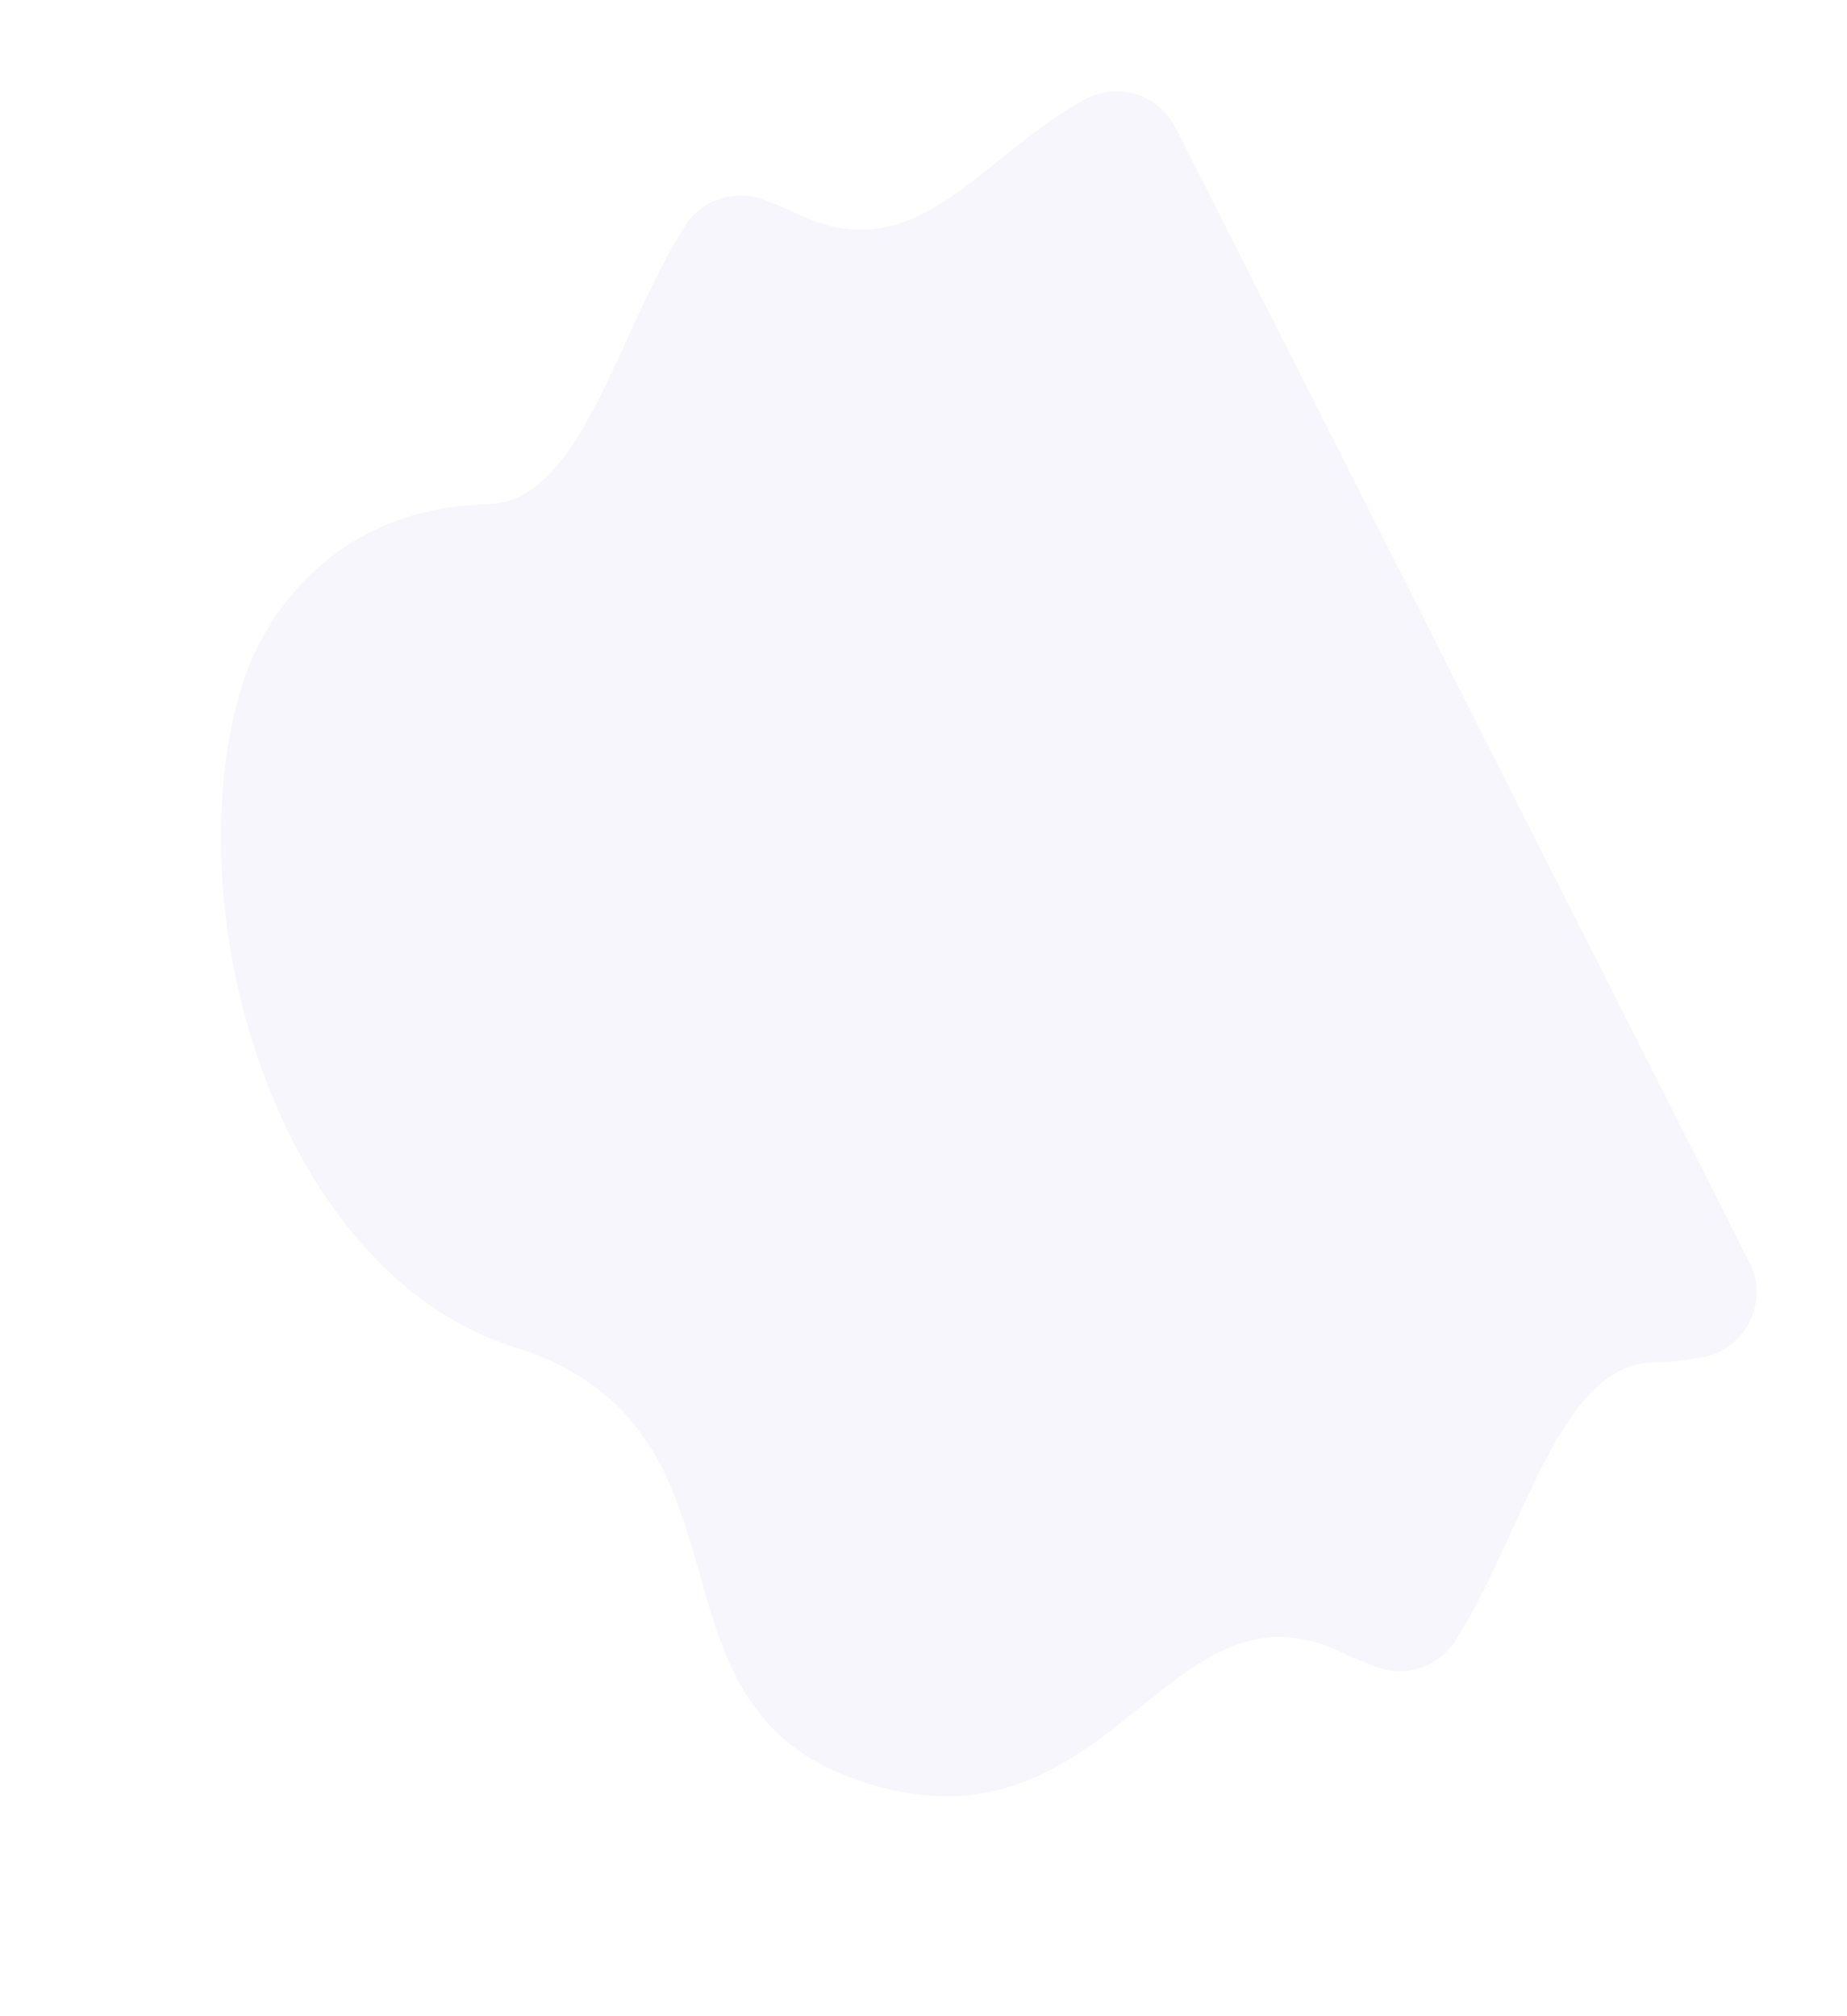 <?xml version="1.0" encoding="UTF-8"?> <svg xmlns="http://www.w3.org/2000/svg" width="1857" height="2027" viewBox="0 0 1857 2027" fill="none"> <path d="M688.884 226.874C697.113 214.083 709.487 204.52 723.933 199.785C738.379 195.05 754.019 195.431 768.235 200.865C780.471 205.516 792.969 210.814 805.727 216.758C923.123 271.371 986.528 156.185 1091.26 99.697C1099.07 95.504 1107.64 92.92 1116.46 92.096C1125.29 91.273 1134.19 92.227 1142.65 94.902C1151.1 97.578 1158.94 101.92 1165.7 107.674C1172.46 113.427 1178.01 120.476 1182.01 128.403C1288.34 338.719 1599.93 954.765 1758.96 1269.34C1778.88 1308.78 1755.69 1356.33 1712.4 1364.7C1695.73 1367.86 1678.82 1369.62 1661.85 1369.96C1566.92 1372.09 1531.88 1542.57 1463.07 1650.16C1454.84 1662.95 1442.46 1672.51 1428.02 1677.24C1413.57 1681.98 1397.93 1681.6 1383.72 1676.16C1371.47 1671.52 1358.96 1666.23 1346.18 1660.29C1206.73 1595.42 1143.46 1770.14 996.606 1801.45C958.33 1809.63 914.382 1808.06 861.915 1789.96C668.423 1723.21 740.903 1515.9 609.911 1403.85C586.782 1384.04 557.228 1367.37 518.667 1355.22C497.22 1348.43 476.562 1339.35 457.048 1328.14C454.07 1326.44 451.119 1324.69 448.197 1322.9C437.017 1316.01 426.235 1308.49 415.904 1300.37C408.956 1294.91 402.182 1289.19 395.584 1283.2C385.072 1273.61 375.073 1263.48 365.629 1252.83C351.958 1237.46 339.331 1221.18 327.833 1204.12C322.736 1196.62 317.838 1188.92 313.089 1181.06C221.122 1028.37 197.491 816.231 248.216 674.931C255.25 655.355 285.299 585.019 359.733 541.829C393.426 522.26 436.238 508.262 490.127 507.053C585.039 504.946 620.075 334.455 688.884 226.874Z" fill="#D8D5F3" fill-opacity="0.2"></path> </svg> 